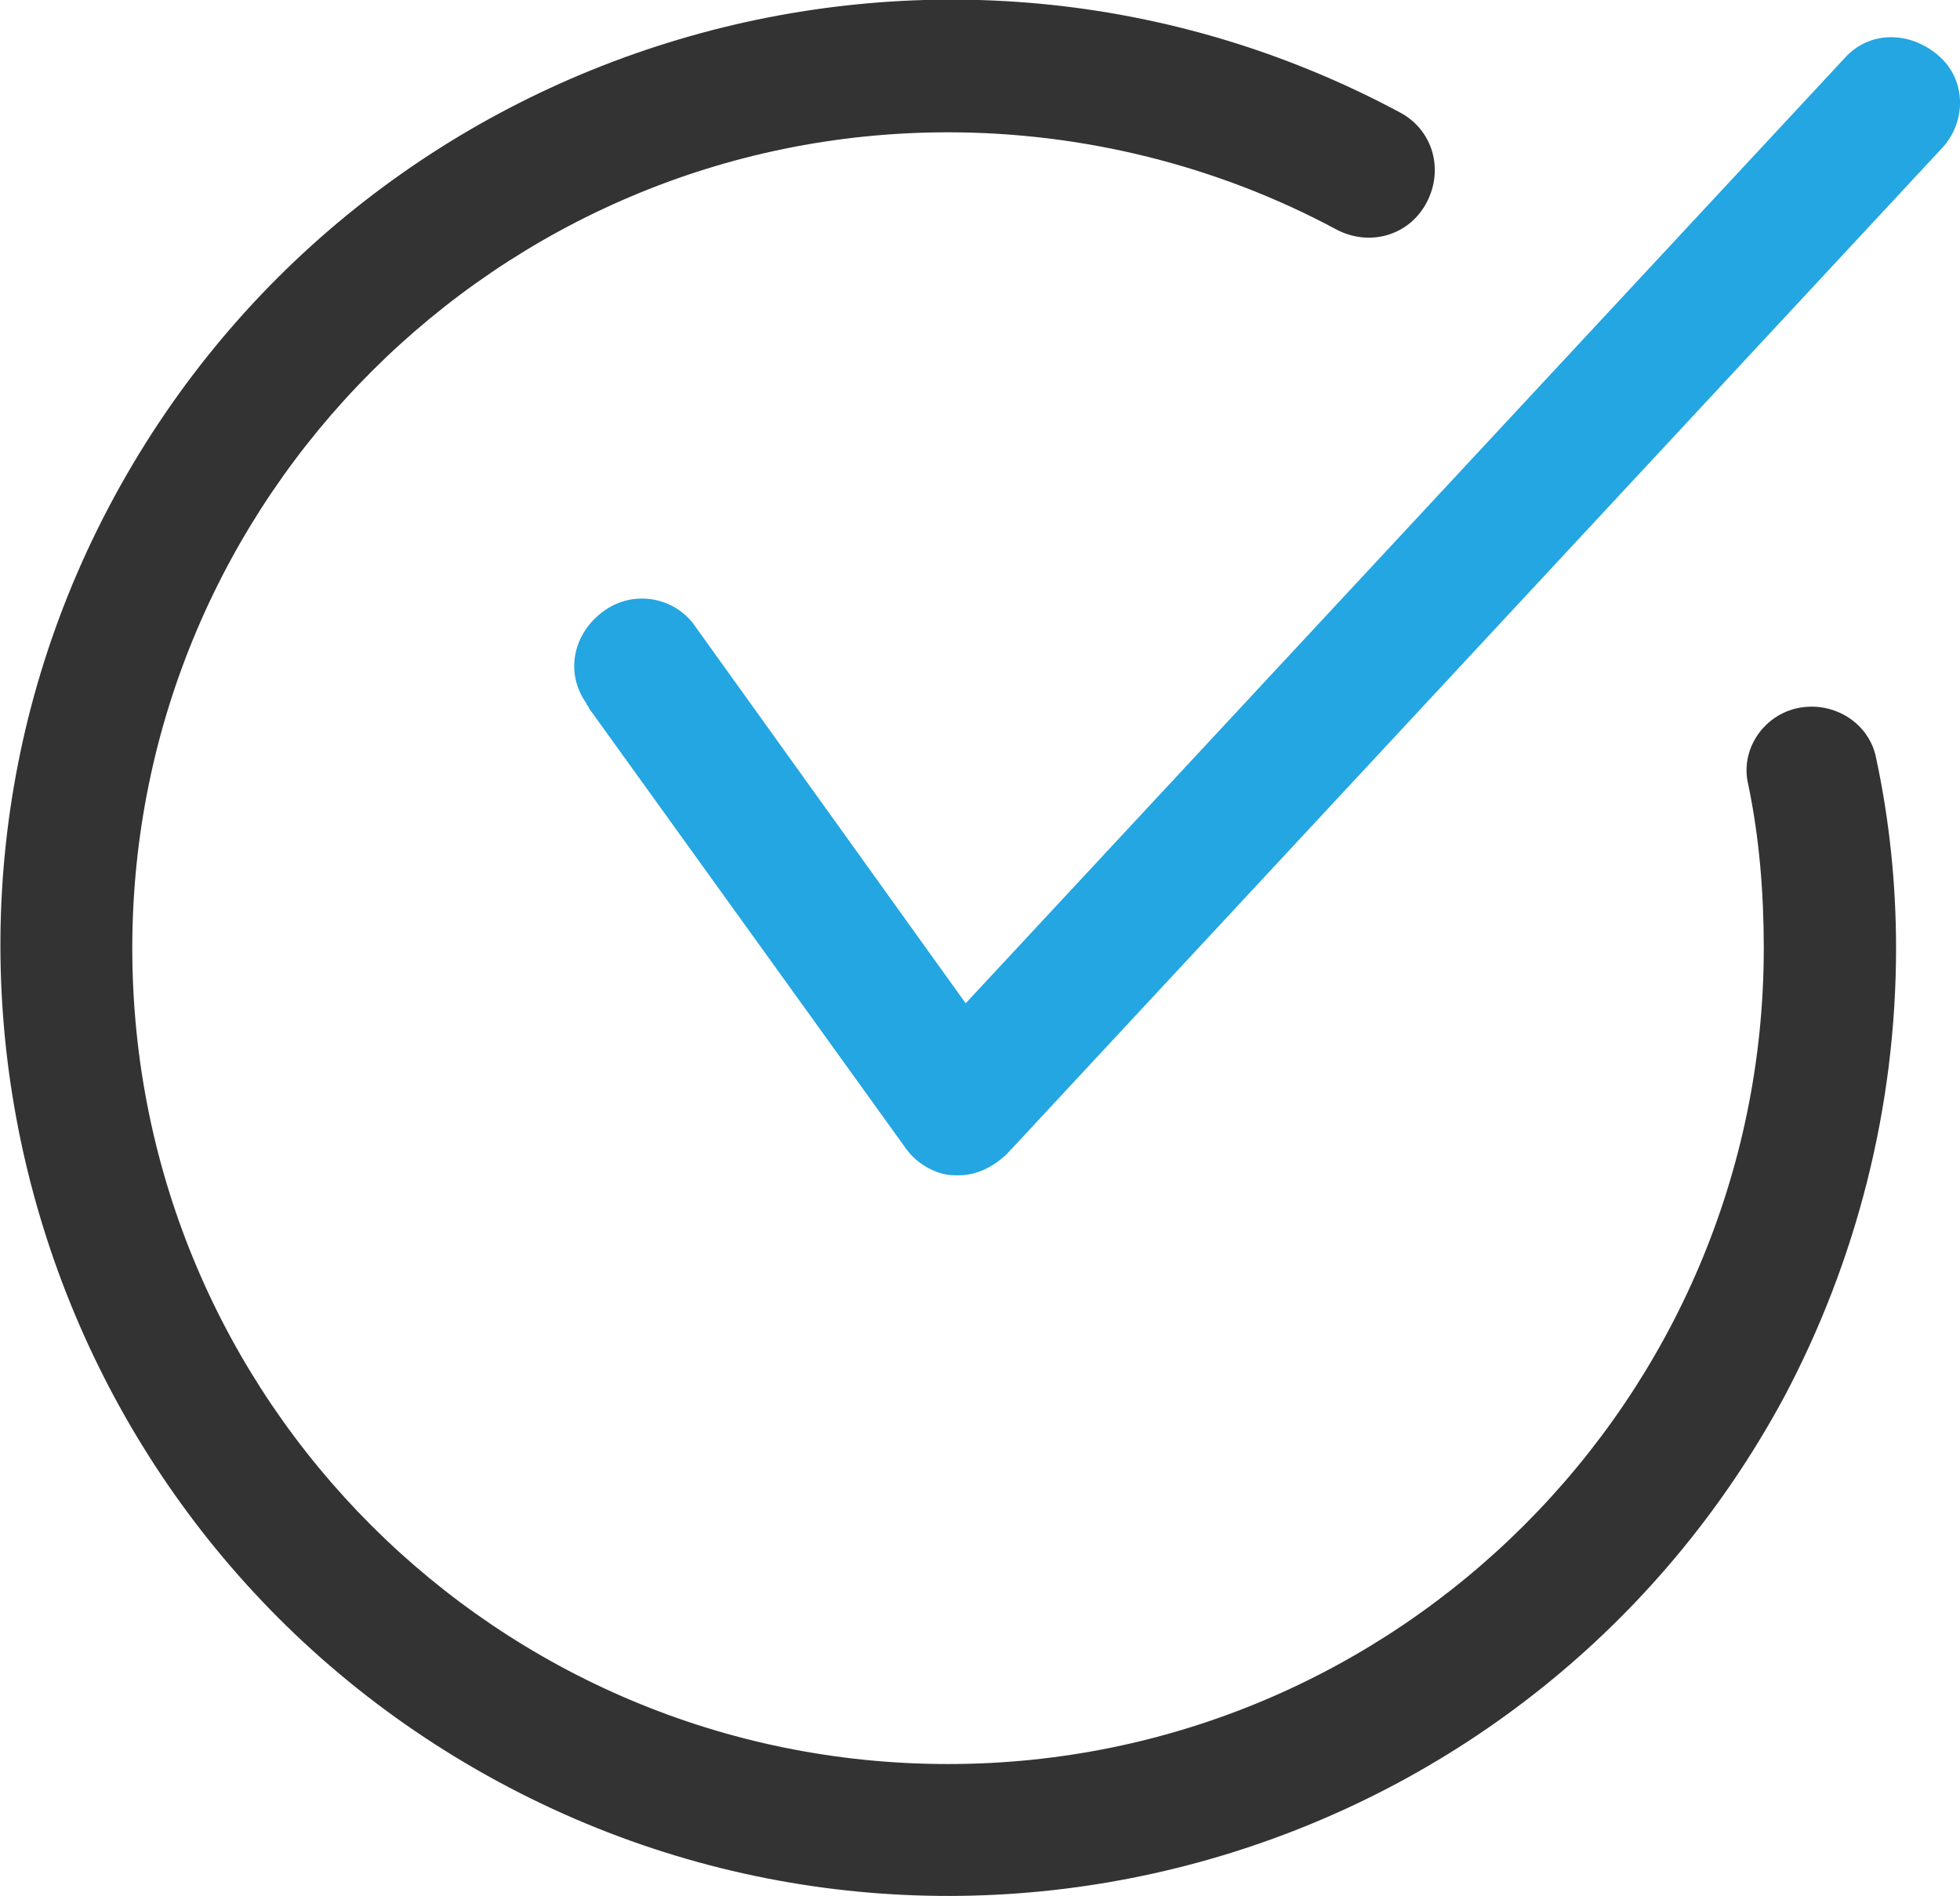 <?xml version="1.0" encoding="utf-8"?>
<!-- Generator: Adobe Illustrator 21.0.0, SVG Export Plug-In . SVG Version: 6.00 Build 0)  -->
<svg version="1.1" id="Слой_1" xmlns="http://www.w3.org/2000/svg" xmlns:xlink="http://www.w3.org/1999/xlink" x="0px" y="0px"
	 viewBox="0 0 88.9 86" style="enable-background:new 0 0 88.9 86;" xml:space="preserve">
<style type="text/css">
	.st0{fill:#23A6E1;}
	.st1{fill:#333333;}
</style>
<title>08</title>
<path class="st0" d="M83.7,2.6L43.8,45.5l-12.2-17c-0.9-1.4-2.8-1.8-4.2-0.8s-1.8,2.8-0.8,4.2c0,0.1,0.1,0.1,0.1,0.2l14.4,20
	c0.5,0.7,1.4,1.2,2.2,1.2h0.2c0.8,0,1.6-0.4,2.2-1L88.1,6.7c1.1-1.2,1.1-3.1-0.2-4.2S84.8,1.4,83.7,2.6L83.7,2.6L83.7,2.6z"/>
<path class="st1" d="M81.6,32.1c-1.6,0.3-2.7,1.9-2.3,3.5c0.5,2.4,0.7,4.9,0.7,7.4c0,20.4-16.6,37-37,37S6,63.5,6,43
	C6,22.6,22.6,6,43,6c6.1,0,12.2,1.5,17.6,4.4c1.5,0.8,3.3,0.3,4.1-1.2c0.8-1.5,0.3-3.3-1.2-4.1C42.6-6.1,16.5,1.7,5.2,22.5
	s-3.5,47,17.4,58.3s47,3.5,58.3-17.4C84.2,57.2,86,50.2,86,43c0-2.9-0.3-5.8-0.9-8.6C84.8,32.8,83.2,31.8,81.6,32.1z"/>
</svg>
